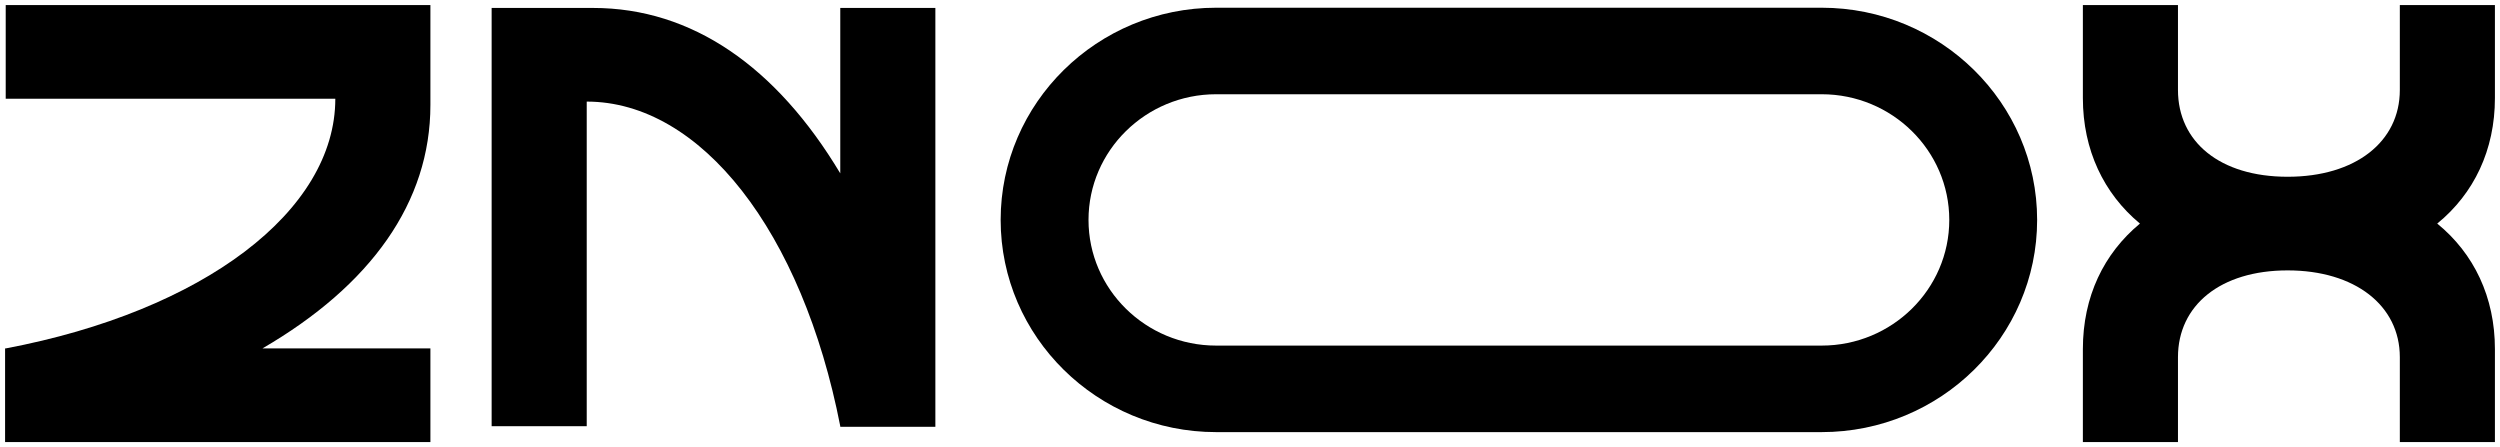 <svg width="246" height="44" viewBox="0 0 246 44" fill="none" xmlns="http://www.w3.org/2000/svg">
<g clip-path="url(#clip0_156_8)">
<path d="M42.352 34.285V43.5H0.5V34.285H0.562C20.023 30.6 32.995 20.771 32.995 9.715H0.562V0.5H42.352V10.329C42.352 19.912 36.49 28.083 25.823 34.285H42.352Z" fill="black"/>
<path d="M82.683 0.782H92.04V41.999H82.683V41.938C78.941 22.773 68.96 9.997 57.734 9.997V41.938H48.377V0.782H58.358C68.088 0.782 76.385 6.555 82.683 17.06V0.782Z" fill="black"/>
<path d="M236.143 8.854V0.5H245.5V9.654C245.5 14.751 243.442 19.051 239.824 22C243.442 24.949 245.5 29.249 245.5 34.346V43.5H236.143V35.146C236.143 30.049 231.715 26.607 225.103 26.607C218.49 26.607 214.312 30.046 214.312 35.146V43.5H204.955V34.346C204.955 29.185 207.013 24.949 210.57 22C207.013 19.051 204.955 14.751 204.955 9.654V0.5H214.312V8.854C214.312 13.951 218.428 17.393 225.103 17.393C231.777 17.393 236.143 13.954 236.143 8.854Z" fill="black"/>
<path d="M179.253 42.52H119.666C107.975 42.52 98.464 33.153 98.464 21.64C98.464 10.127 107.975 0.76 119.666 0.76H179.253C190.943 0.76 200.454 10.127 200.454 21.64C200.454 33.153 190.943 42.52 179.253 42.52ZM119.666 9.274C112.744 9.274 107.109 14.82 107.109 21.64C107.109 28.46 112.741 34.006 119.666 34.006H179.253C186.174 34.006 191.809 28.46 191.809 21.64C191.809 14.82 186.177 9.274 179.253 9.274H119.666Z" fill="black"/>
</g>
<defs>
<clipPath id="clip0_156_8">
<rect width="245" height="43" fill="white" transform="translate(0.5 0.5)"/>
</clipPath>
</defs>
</svg>
